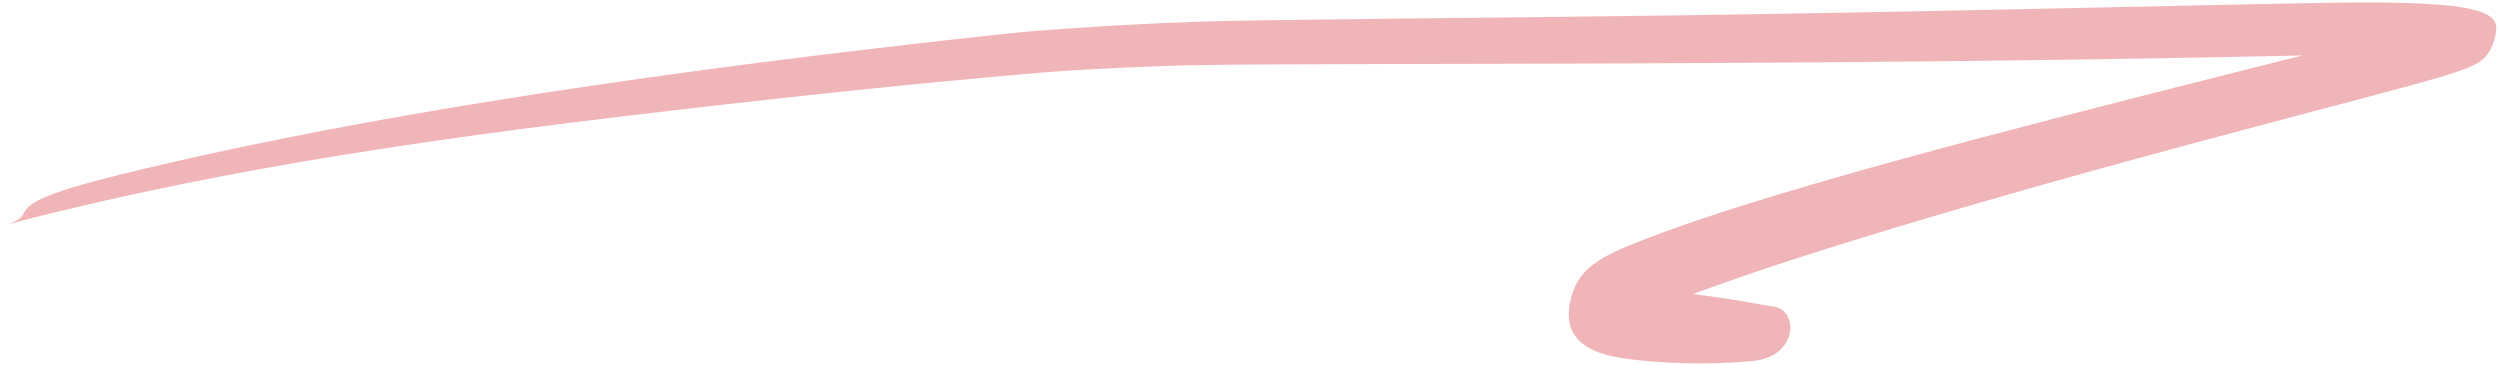 <?xml version="1.0" encoding="UTF-8" standalone="no"?><svg xmlns="http://www.w3.org/2000/svg" xmlns:xlink="http://www.w3.org/1999/xlink" fill="#f0b5b9" height="55.4" preserveAspectRatio="xMidYMid meet" version="1" viewBox="1087.9 743.1 379.2 55.4" width="379.2" zoomAndPan="magnify"><g><g id="change1_1"><path d="M1088.7,777.247C1094.101,775.751,1106.559,772.696,1121.585,769.823C1136.611,766.95,1154.197,764.233,1174.349,761.727C1194.502,759.221,1217.2,756.762,1231.327,755.423C1245.454,754.084,1249.371,753.823,1253.297,753.614C1257.224,753.405,1261.159,753.227,1265.104,753.09C1269.049,752.953,1273.003,752.87,1299.146,752.811C1325.288,752.752,1373.685,752.704,1418.026,751.89C1462.367,751.076,1461.778,751.039,1460.902,748.402C1460.026,745.764,1460.805,744.818,1460.068,745.155C1459.331,745.491,1457.623,746.111,1455.201,746.875C1452.78,747.639,1431.319,752.933,1412.808,757.652C1394.297,762.37,1378.758,766.482,1366.2,770.086C1353.643,773.689,1344.041,776.794,1337.379,779.393C1330.717,781.993,1326.956,783.716,1325.995,789.229C1325.033,794.743,1329.119,796.75,1334.336,797.482C1339.554,798.214,1347.07,798.531,1353.92,797.837C1360.77,797.142,1360.892,789.616,1356.359,789.542C1356.359,789.542,1347.389,787.783,1341.226,787.374C1335.063,786.964,1331.983,786.405,1332.487,789.159C1332.991,791.913,1332.363,792.872,1336.309,791.086C1340.255,789.301,1347.454,786.549,1357.748,783.156C1368.043,779.763,1381.379,775.748,1397.731,771.122C1414.083,766.495,1433.477,761.39,1445.715,758.163C1457.953,754.936,1460.426,754.111,1462.309,753.334C1464.191,752.558,1465.71,751.666,1466.439,748.321C1467.168,744.977,1464.706,743.141,1441.288,743.523C1417.87,743.905,1373.579,745.125,1325.229,745.646C1276.879,746.166,1272.837,746.266,1268.842,746.418C1264.848,746.569,1260.864,746.753,1256.889,746.978C1252.915,747.202,1248.951,747.482,1244.965,747.789C1240.979,748.097,1216.541,750.77,1194.67,753.704C1172.8,756.639,1153.492,759.736,1136.741,762.948C1119.989,766.16,1105.798,769.519,1099.561,771.321C1087.939,774.794,1094.084,775.576,1088.7,777.247 Z"/></g></g></svg>